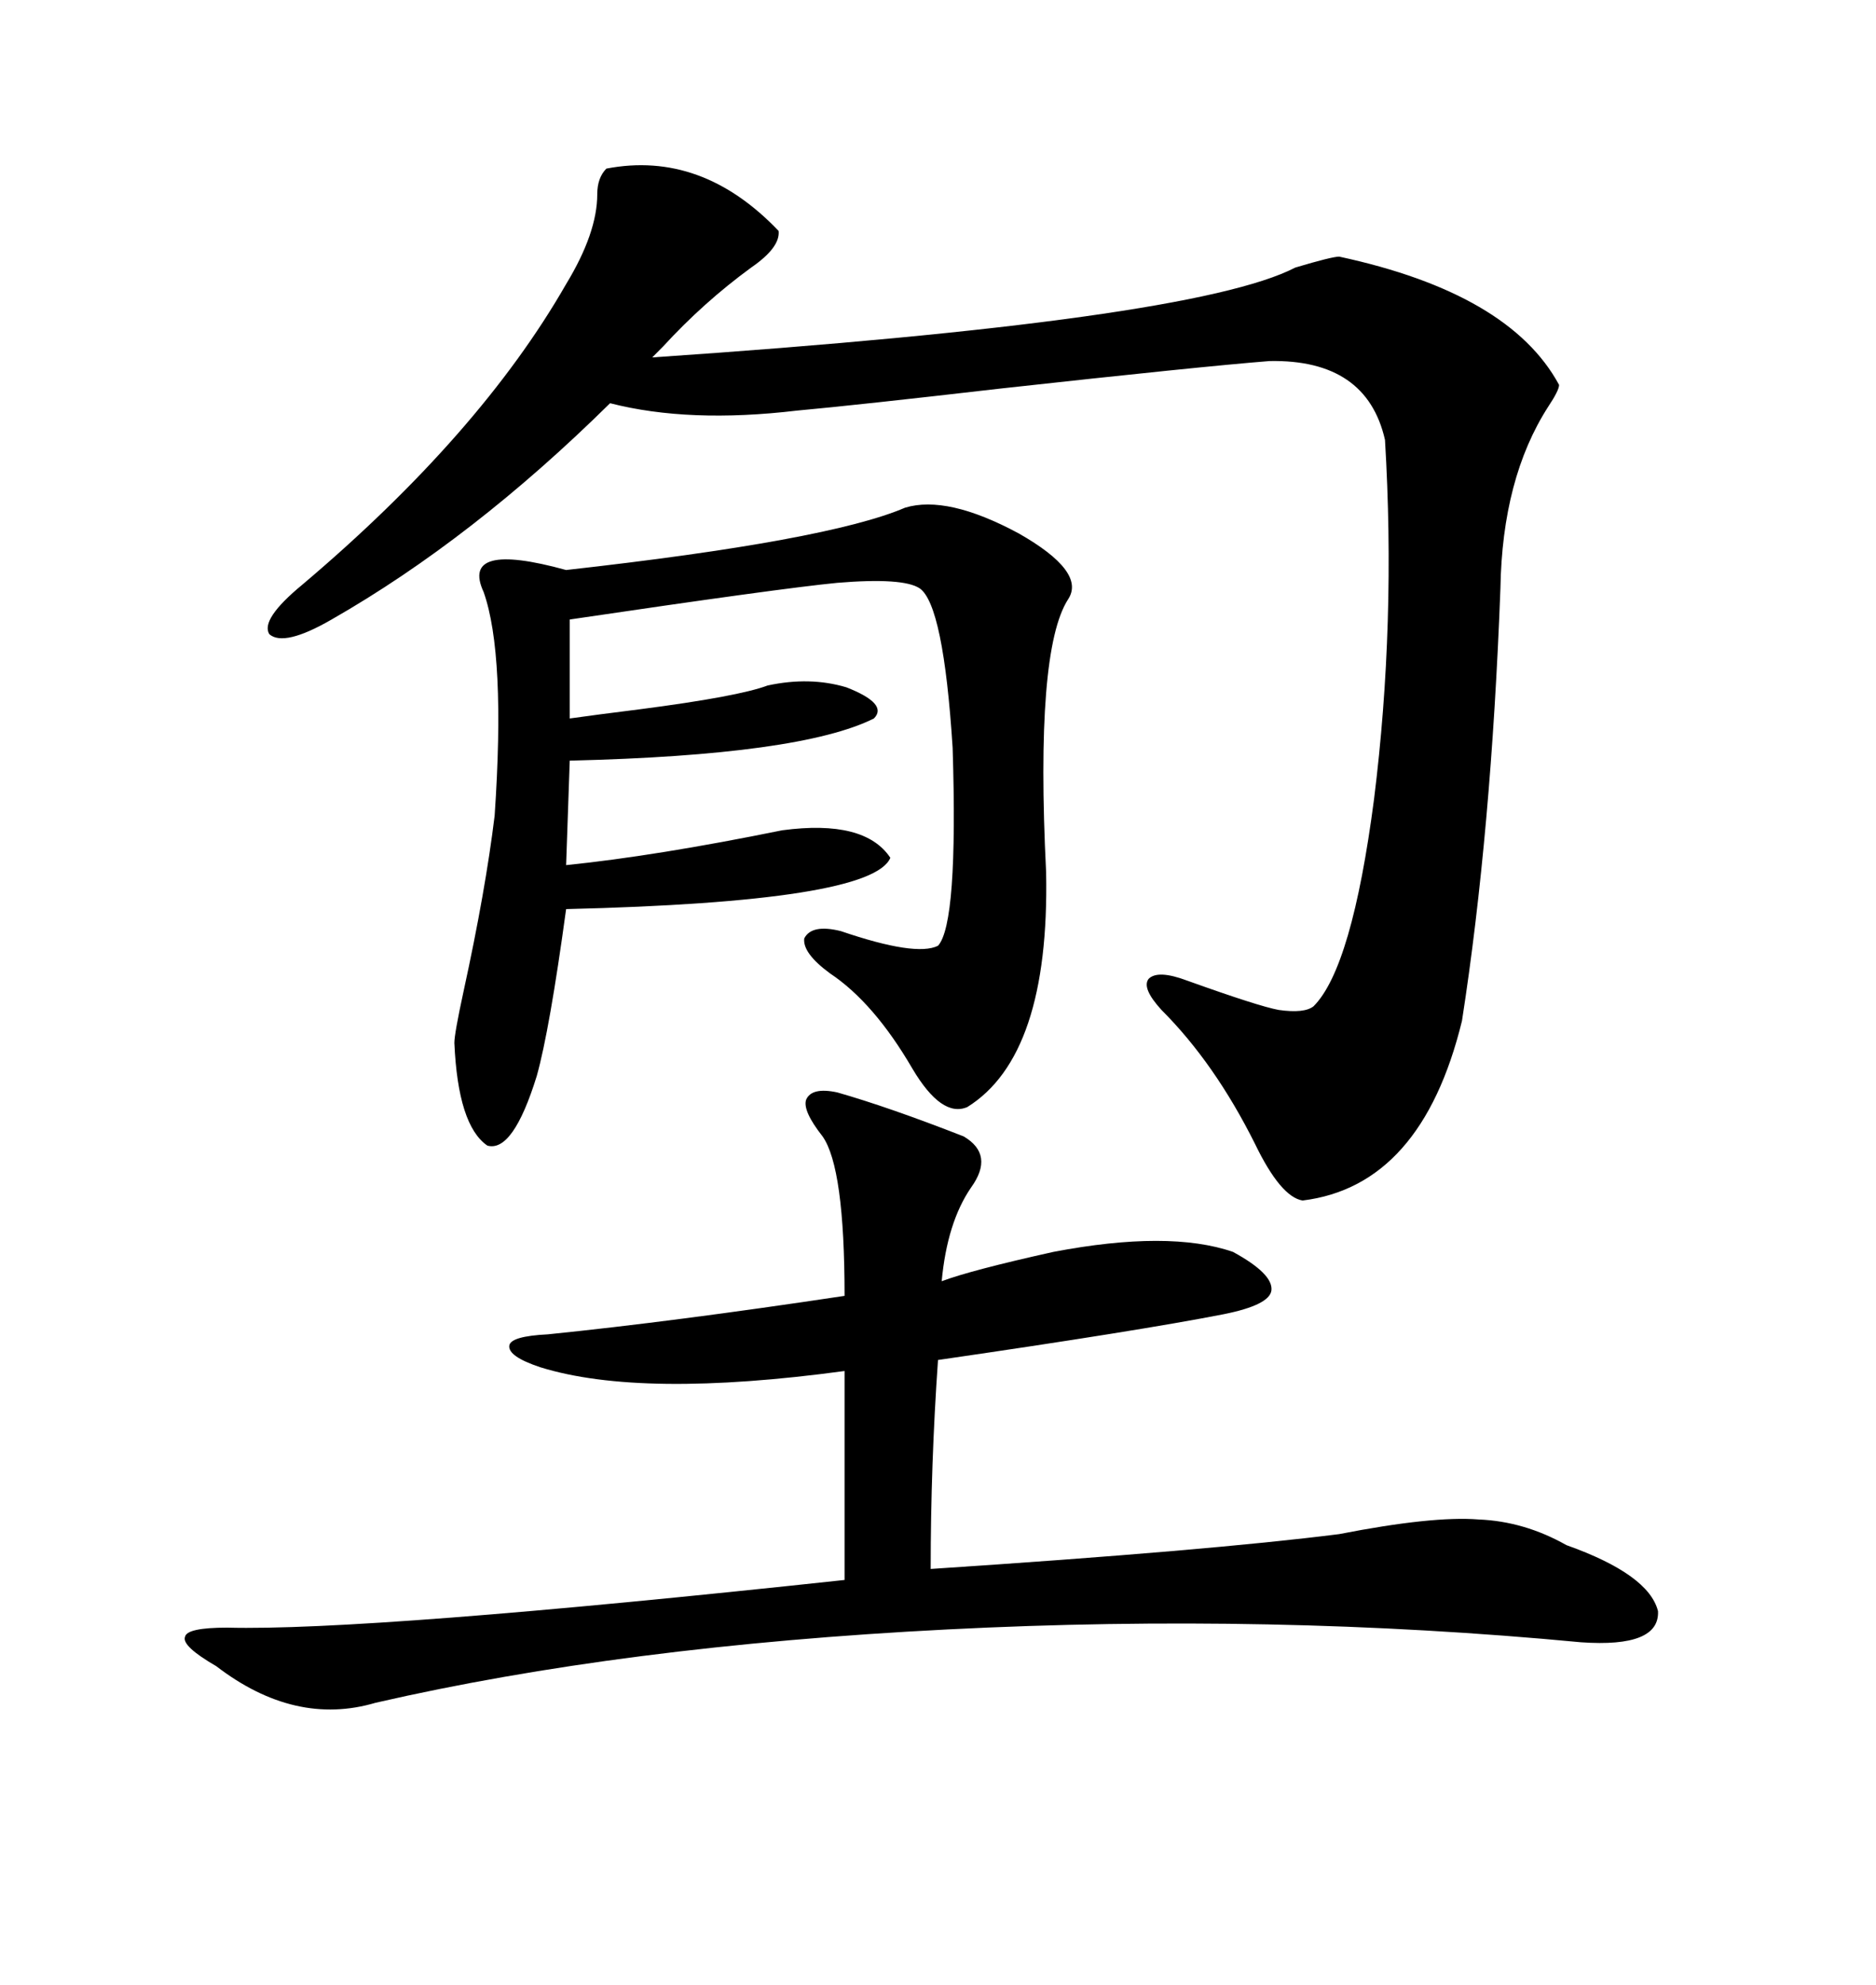<svg xmlns="http://www.w3.org/2000/svg" xmlns:xlink="http://www.w3.org/1999/xlink" width="300" height="317.285"><path d="M96.97 26.95L96.97 26.95Q112.21 24.02 124.51 36.91L124.51 36.91Q124.80 39.55 120.12 42.77L120.12 42.77Q112.50 48.34 106.05 55.37L106.05 55.37L104.30 57.13Q190.72 51.27 207.13 42.77L207.13 42.77Q212.99 41.02 214.16 41.02L214.16 41.02Q241.41 46.88 249.32 61.52L249.32 61.52Q249.32 62.40 247.56 65.04L247.56 65.04Q240.23 76.46 239.94 94.04L239.94 94.04Q238.48 133.01 233.79 163.18L233.79 163.18Q227.34 189.55 208.30 191.89L208.30 191.89Q204.79 191.31 200.68 182.81L200.68 182.81Q194.24 169.92 185.74 161.43L185.74 161.43Q182.52 157.91 183.69 156.45L183.69 156.45Q185.16 154.98 189.84 156.74L189.84 156.74Q201.27 160.84 204.49 161.43L204.49 161.43Q208.59 162.01 210.06 160.84L210.06 160.84Q216.21 154.69 219.73 127.73L219.73 127.73Q223.24 99.61 221.48 70.31L221.48 70.31Q218.55 57.42 203.03 57.71L203.03 57.71Q191.89 58.59 159.96 62.11L159.96 62.11Q137.11 64.75 127.44 65.63L127.44 65.63Q110.16 67.68 97.56 64.45L97.56 64.45Q75.59 86.13 53.03 99.02L53.03 99.02Q45.41 103.42 43.07 101.37L43.07 101.37Q41.60 99.02 48.34 93.46L48.34 93.46Q76.76 69.43 90.53 45.41L90.53 45.41Q95.51 37.21 95.51 31.05L95.51 31.05Q95.51 28.42 96.97 26.95ZM133.89 174.61L133.89 174.61Q142.09 176.95 154.10 181.64L154.10 181.64Q159.08 184.57 155.27 189.84L155.27 189.84Q151.46 195.41 150.59 204.79L150.59 204.79Q155.27 203.03 168.46 200.10L168.46 200.10Q186.91 196.58 197.17 200.10L197.17 200.10Q203.61 203.61 203.32 206.25L203.32 206.25Q203.03 208.59 195.70 210.06L195.70 210.06Q182.23 212.70 150 217.38L150 217.38Q148.83 234.08 148.83 250.78L148.83 250.78Q193.36 247.85 214.16 245.21L214.16 245.21Q229.10 242.29 236.43 242.87L236.43 242.87Q243.75 243.16 250.49 246.97L250.49 246.97Q263.67 251.66 265.14 257.52L265.14 257.52Q265.43 263.38 252.83 262.50L252.83 262.50Q203.32 257.81 151.46 260.45L151.46 260.45Q99.61 263.09 60.06 272.17L60.06 272.17Q47.17 275.98 34.57 266.31L34.57 266.31Q29.00 263.09 29.59 261.62L29.59 261.62Q29.88 260.16 36.33 260.16L36.33 260.16Q58.89 260.74 135.06 252.54L135.06 252.54L135.06 219.14Q102.54 223.54 86.43 218.55L86.43 218.55Q81.15 216.80 81.45 215.04L81.45 215.04Q81.74 213.57 87.60 213.28L87.60 213.28Q107.81 211.23 135.06 207.13L135.06 207.13Q135.06 186.62 131.54 181.64L131.54 181.64Q128.32 177.54 128.91 175.78L128.91 175.78Q129.79 173.73 133.89 174.61ZM144.73 81.15L144.73 81.15Q151.46 79.10 162.89 85.25L162.89 85.25Q173.73 91.41 170.80 95.80L170.80 95.80Q165.53 104.00 167.29 139.45L167.29 139.45Q167.87 168.75 154.69 176.95L154.69 176.95Q150.59 178.71 145.90 170.80L145.90 170.80Q139.75 160.25 132.71 155.57L132.71 155.57Q128.32 152.34 128.61 150L128.61 150Q129.79 147.66 134.47 148.83L134.47 148.83Q146.48 152.93 150 151.17L150 151.17Q153.22 147.66 152.34 119.53L152.34 119.53Q150.88 96.68 147.07 94.04L147.07 94.04Q144.43 92.29 133.89 93.16L133.89 93.16Q124.80 94.04 91.11 99.02L91.11 99.02L91.11 114.84Q95.21 114.26 102.25 113.38L102.25 113.38Q118.07 111.33 122.75 109.57L122.75 109.57Q129.49 108.11 135.35 109.86L135.35 109.86Q142.09 112.50 139.75 114.84L139.75 114.84Q128.03 120.70 91.11 121.58L91.11 121.58L90.53 138.28Q104.88 136.82 125.10 132.71L125.10 132.71Q138.28 130.96 142.38 137.11L142.38 137.11Q139.45 144.14 90.53 145.31L90.53 145.31Q87.89 164.65 85.84 171.97L85.84 171.97Q82.03 184.28 77.93 183.11L77.93 183.11Q73.24 179.88 72.66 166.70L72.66 166.70Q72.66 165.23 74.12 158.50L74.12 158.50Q77.64 142.38 79.10 130.37L79.10 130.37Q80.86 104.59 77.34 94.63L77.34 94.63Q73.54 86.43 90.53 91.11L90.53 91.11Q132.42 86.43 144.73 81.15Z"/></svg>